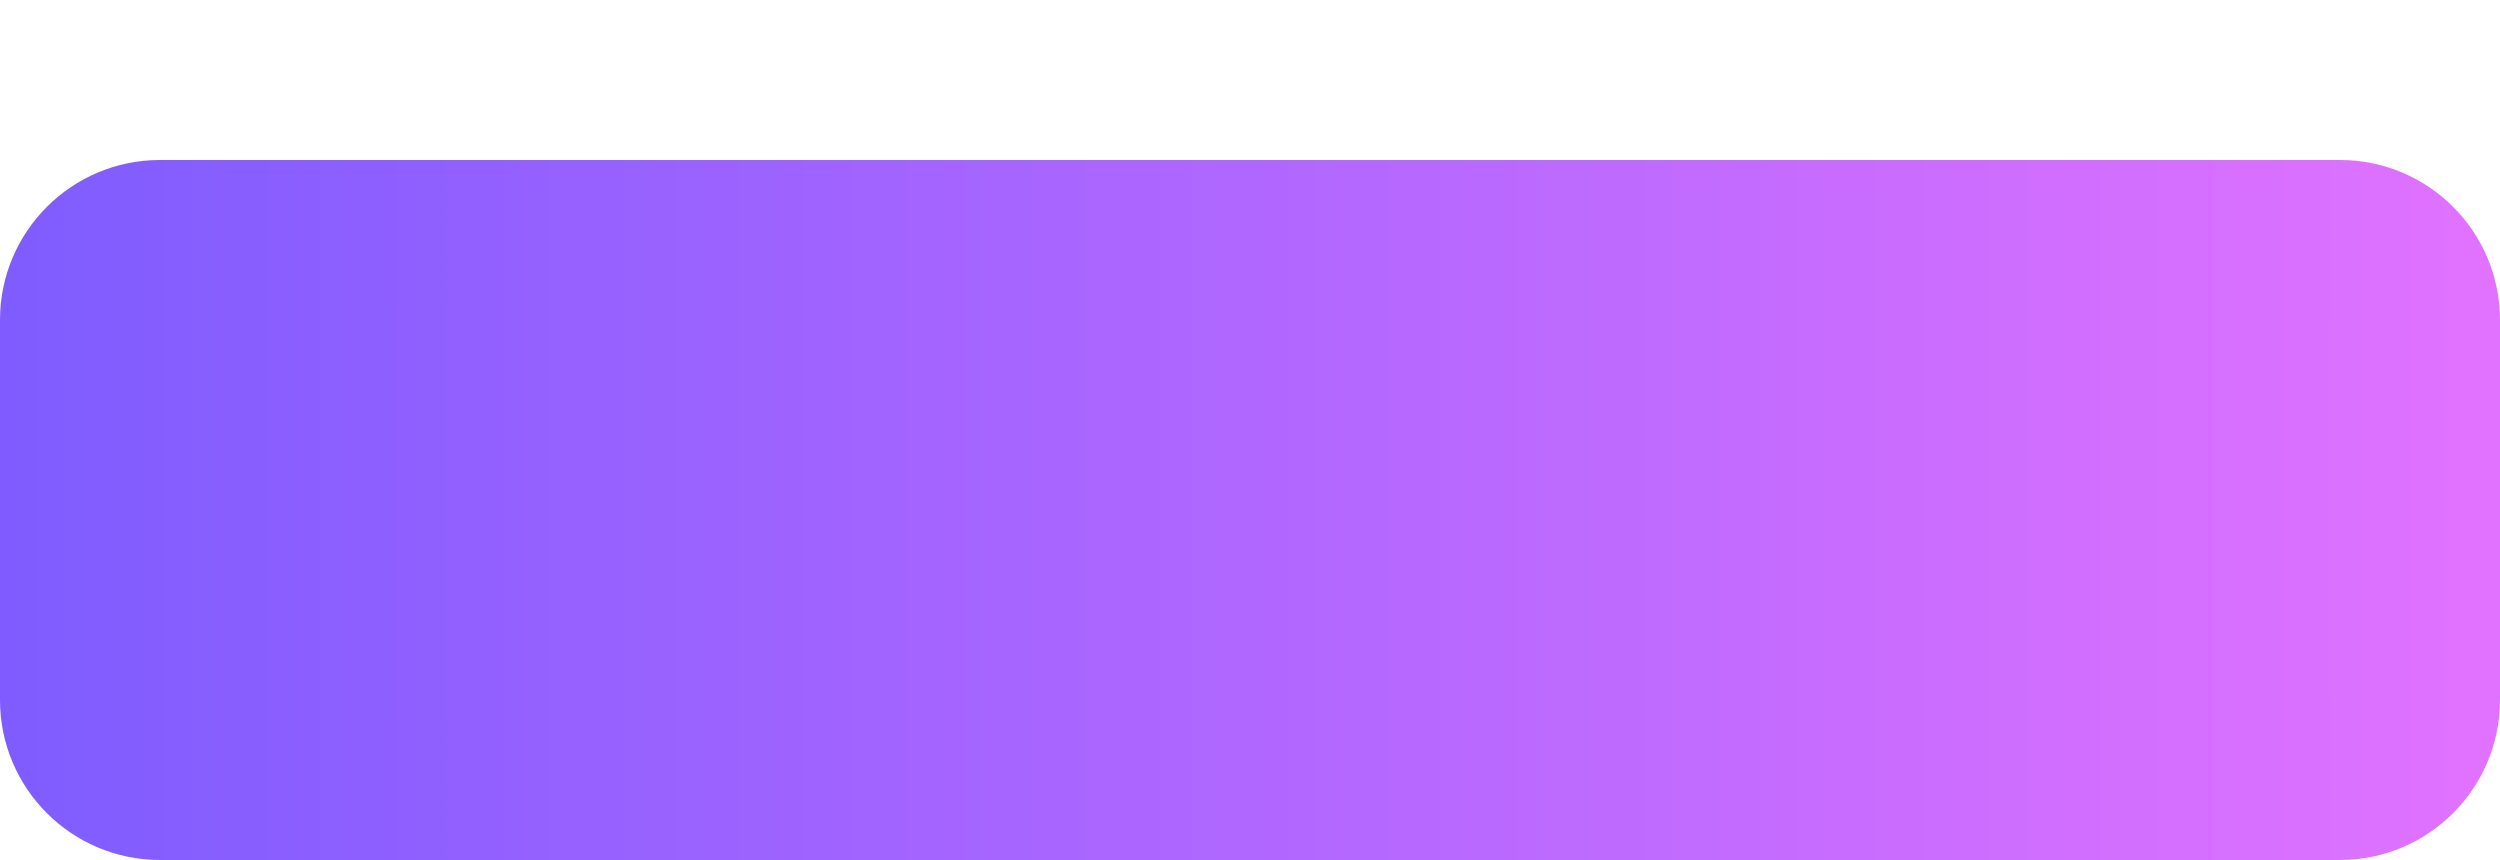 <svg width="125" height="43" viewBox="0 0 125 43" fill="none" xmlns="http://www.w3.org/2000/svg">
  <defs>
    <linearGradient id="badgeGradient" x1="0" y1="43" x2="125" y2="43" gradientUnits="userSpaceOnUse">
      <stop offset="0" stop-color="#7F5CFF"/>
      <stop offset="1" stop-color="#E172FF"/>
    </linearGradient>
  </defs>
  <path d="M56.5 0L63 8H117C121.418 8 125 11.582 125 16V35C125 39.418 121.418 43 117 43H8C3.582 43 0 39.418 0 35V16C0 11.582 3.582 8 8 8H63L56.5 0Z" fill="url(#badgeGradient)"/>
</svg>

